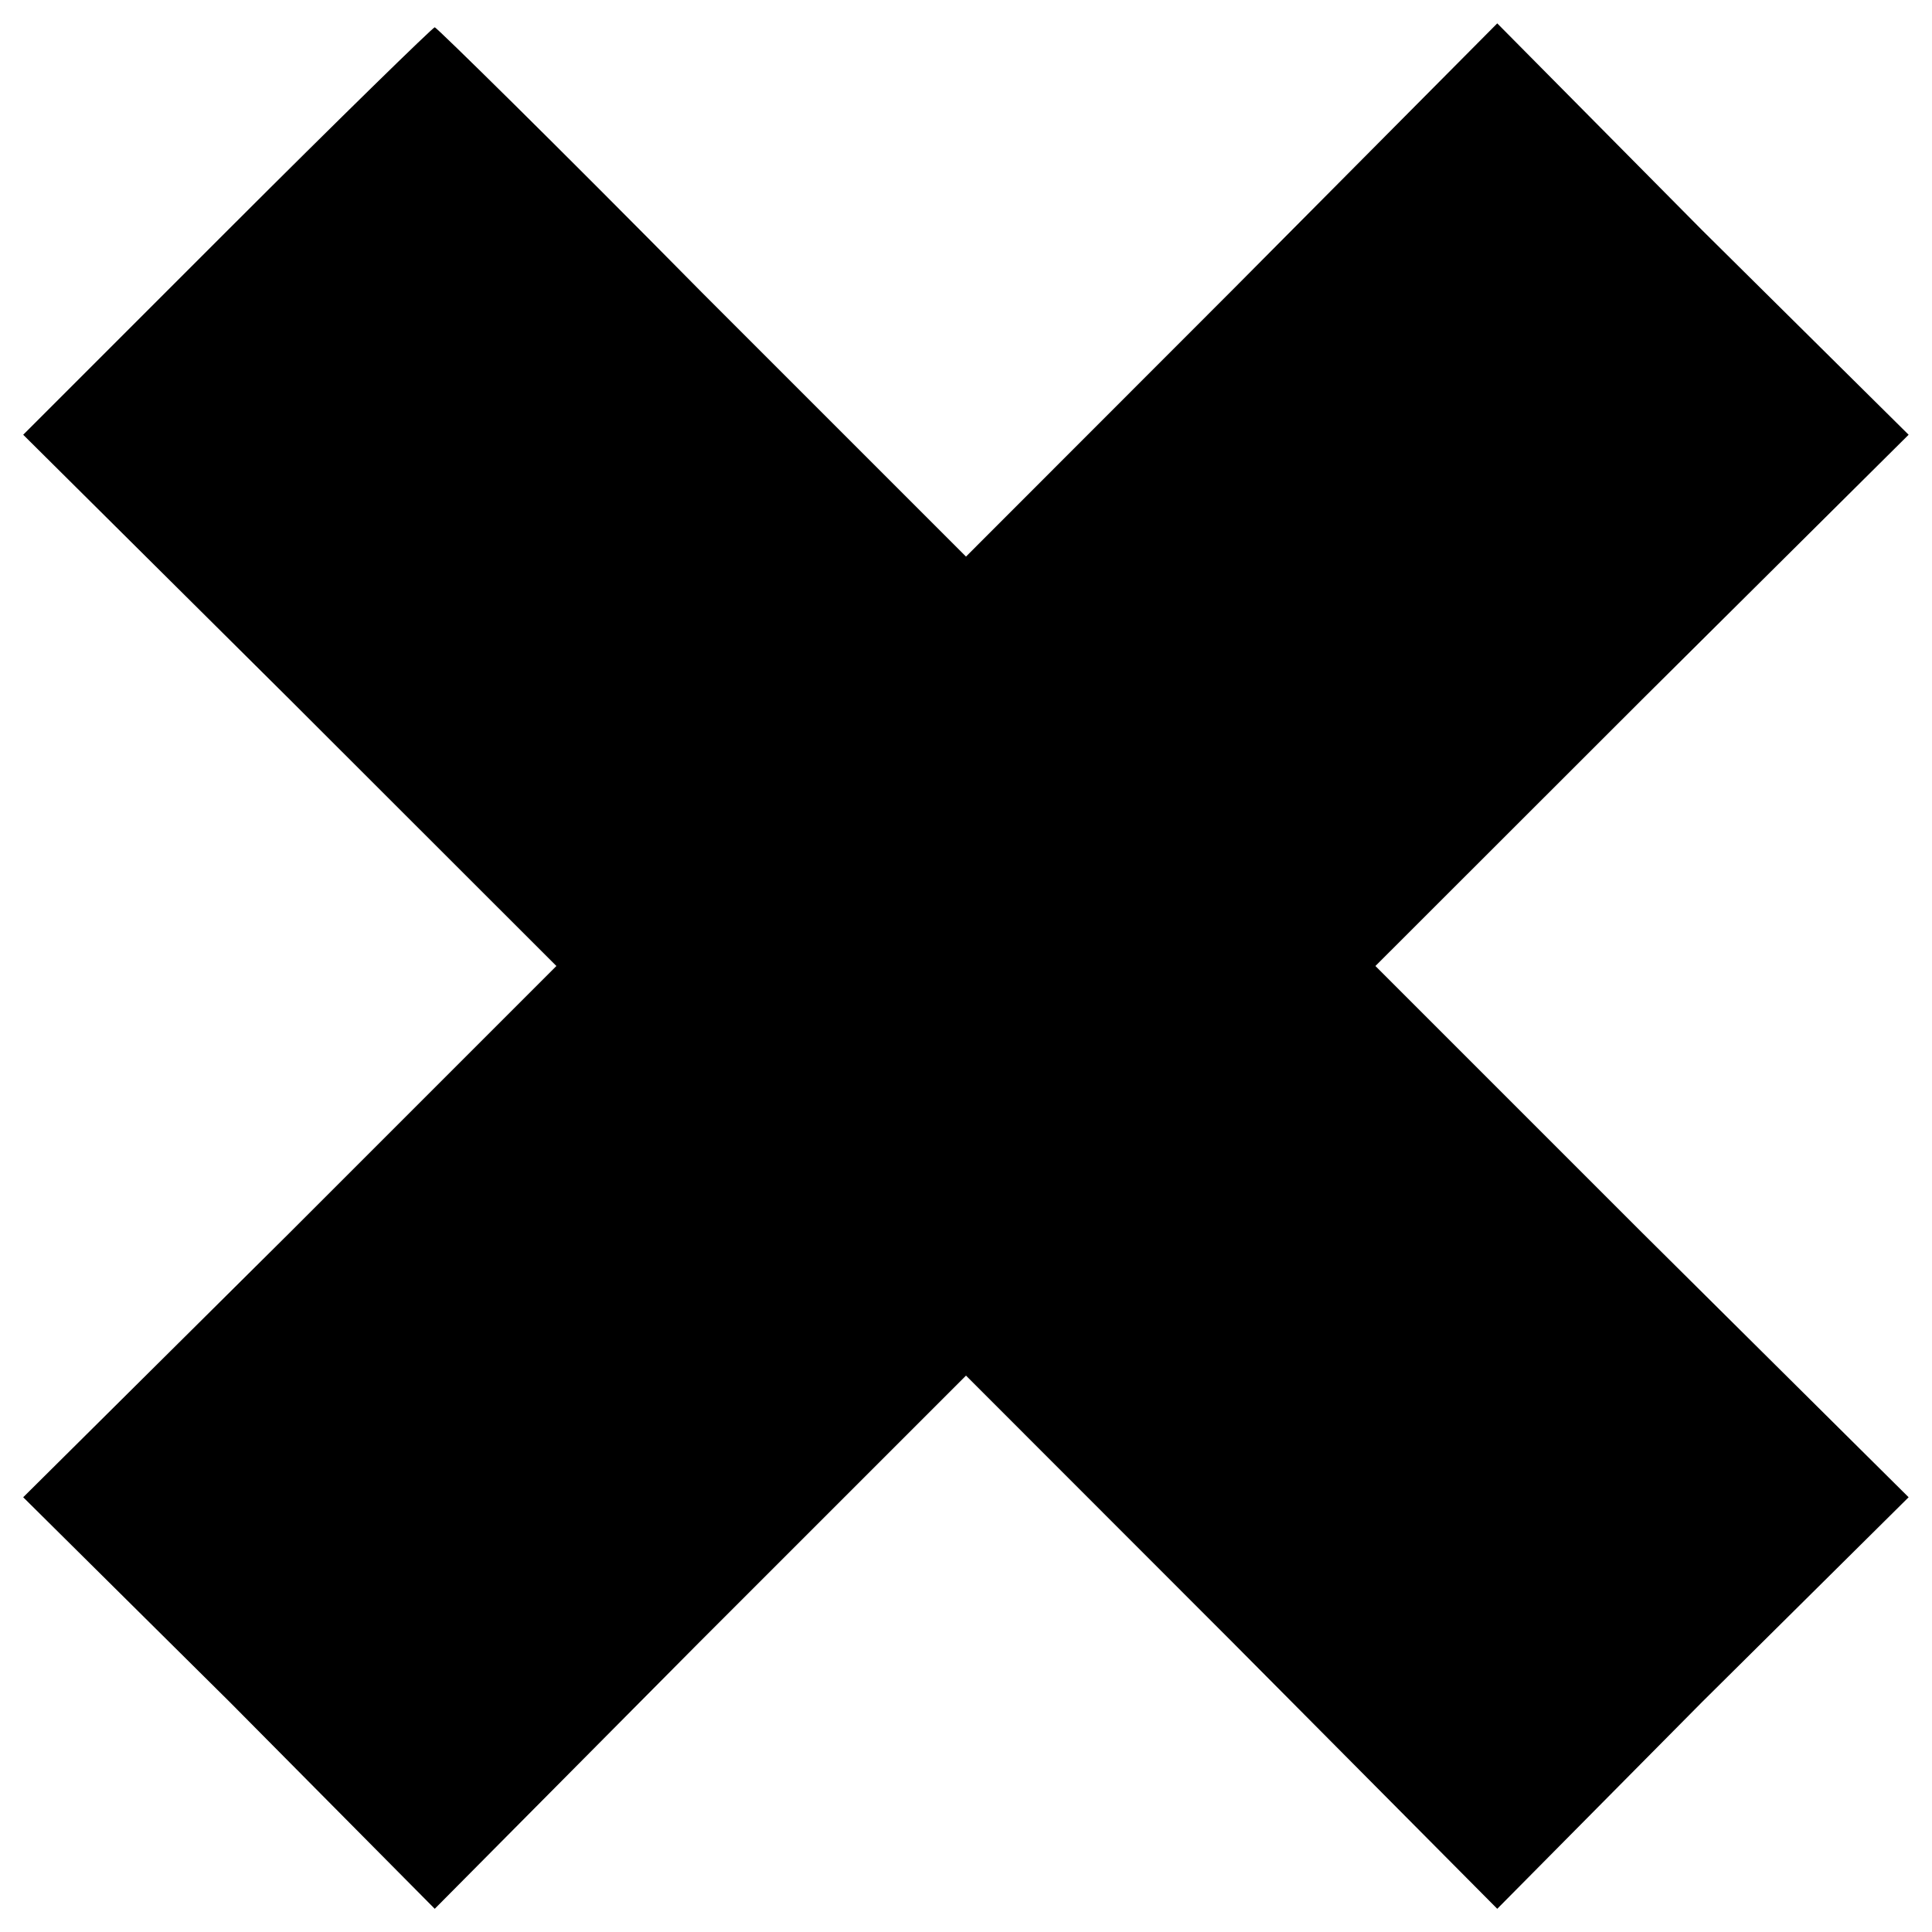 <?xml version='1.0' encoding='UTF-8'?>
<!-- This file was generated by dvisvgm 2.13.3 -->
<svg version='1.1' xmlns='http://www.w3.org/2000/svg' xmlns:xlink='http://www.w3.org/1999/xlink' width='10.91pt' height='10.91pt' viewBox='70.735 57.832 10.91 10.91'>
<defs>
<path id='g0-36' d='M1.287-9.611L.131-8.455L1.636-6.96L3.142-5.455L1.636-3.949L.131-2.455L1.298-1.298L2.455-.131L3.949-1.636L5.455-3.142L6.96-1.636L8.455-.131L9.611-1.298L10.778-2.455L9.273-3.949L7.767-5.455L9.273-6.96L10.778-8.455L9.611-9.611L8.455-10.778L6.96-9.273L5.455-7.767L3.96-9.262C3.142-10.091 2.465-10.756 2.455-10.756S1.92-10.244 1.287-9.611Z'/>
</defs>
<g id='page1'>
<use x='70.735' y='68.742' xlink:href='#g0-36'/>
</g>
</svg><!--Rendered by QuickLaTeX.com-->